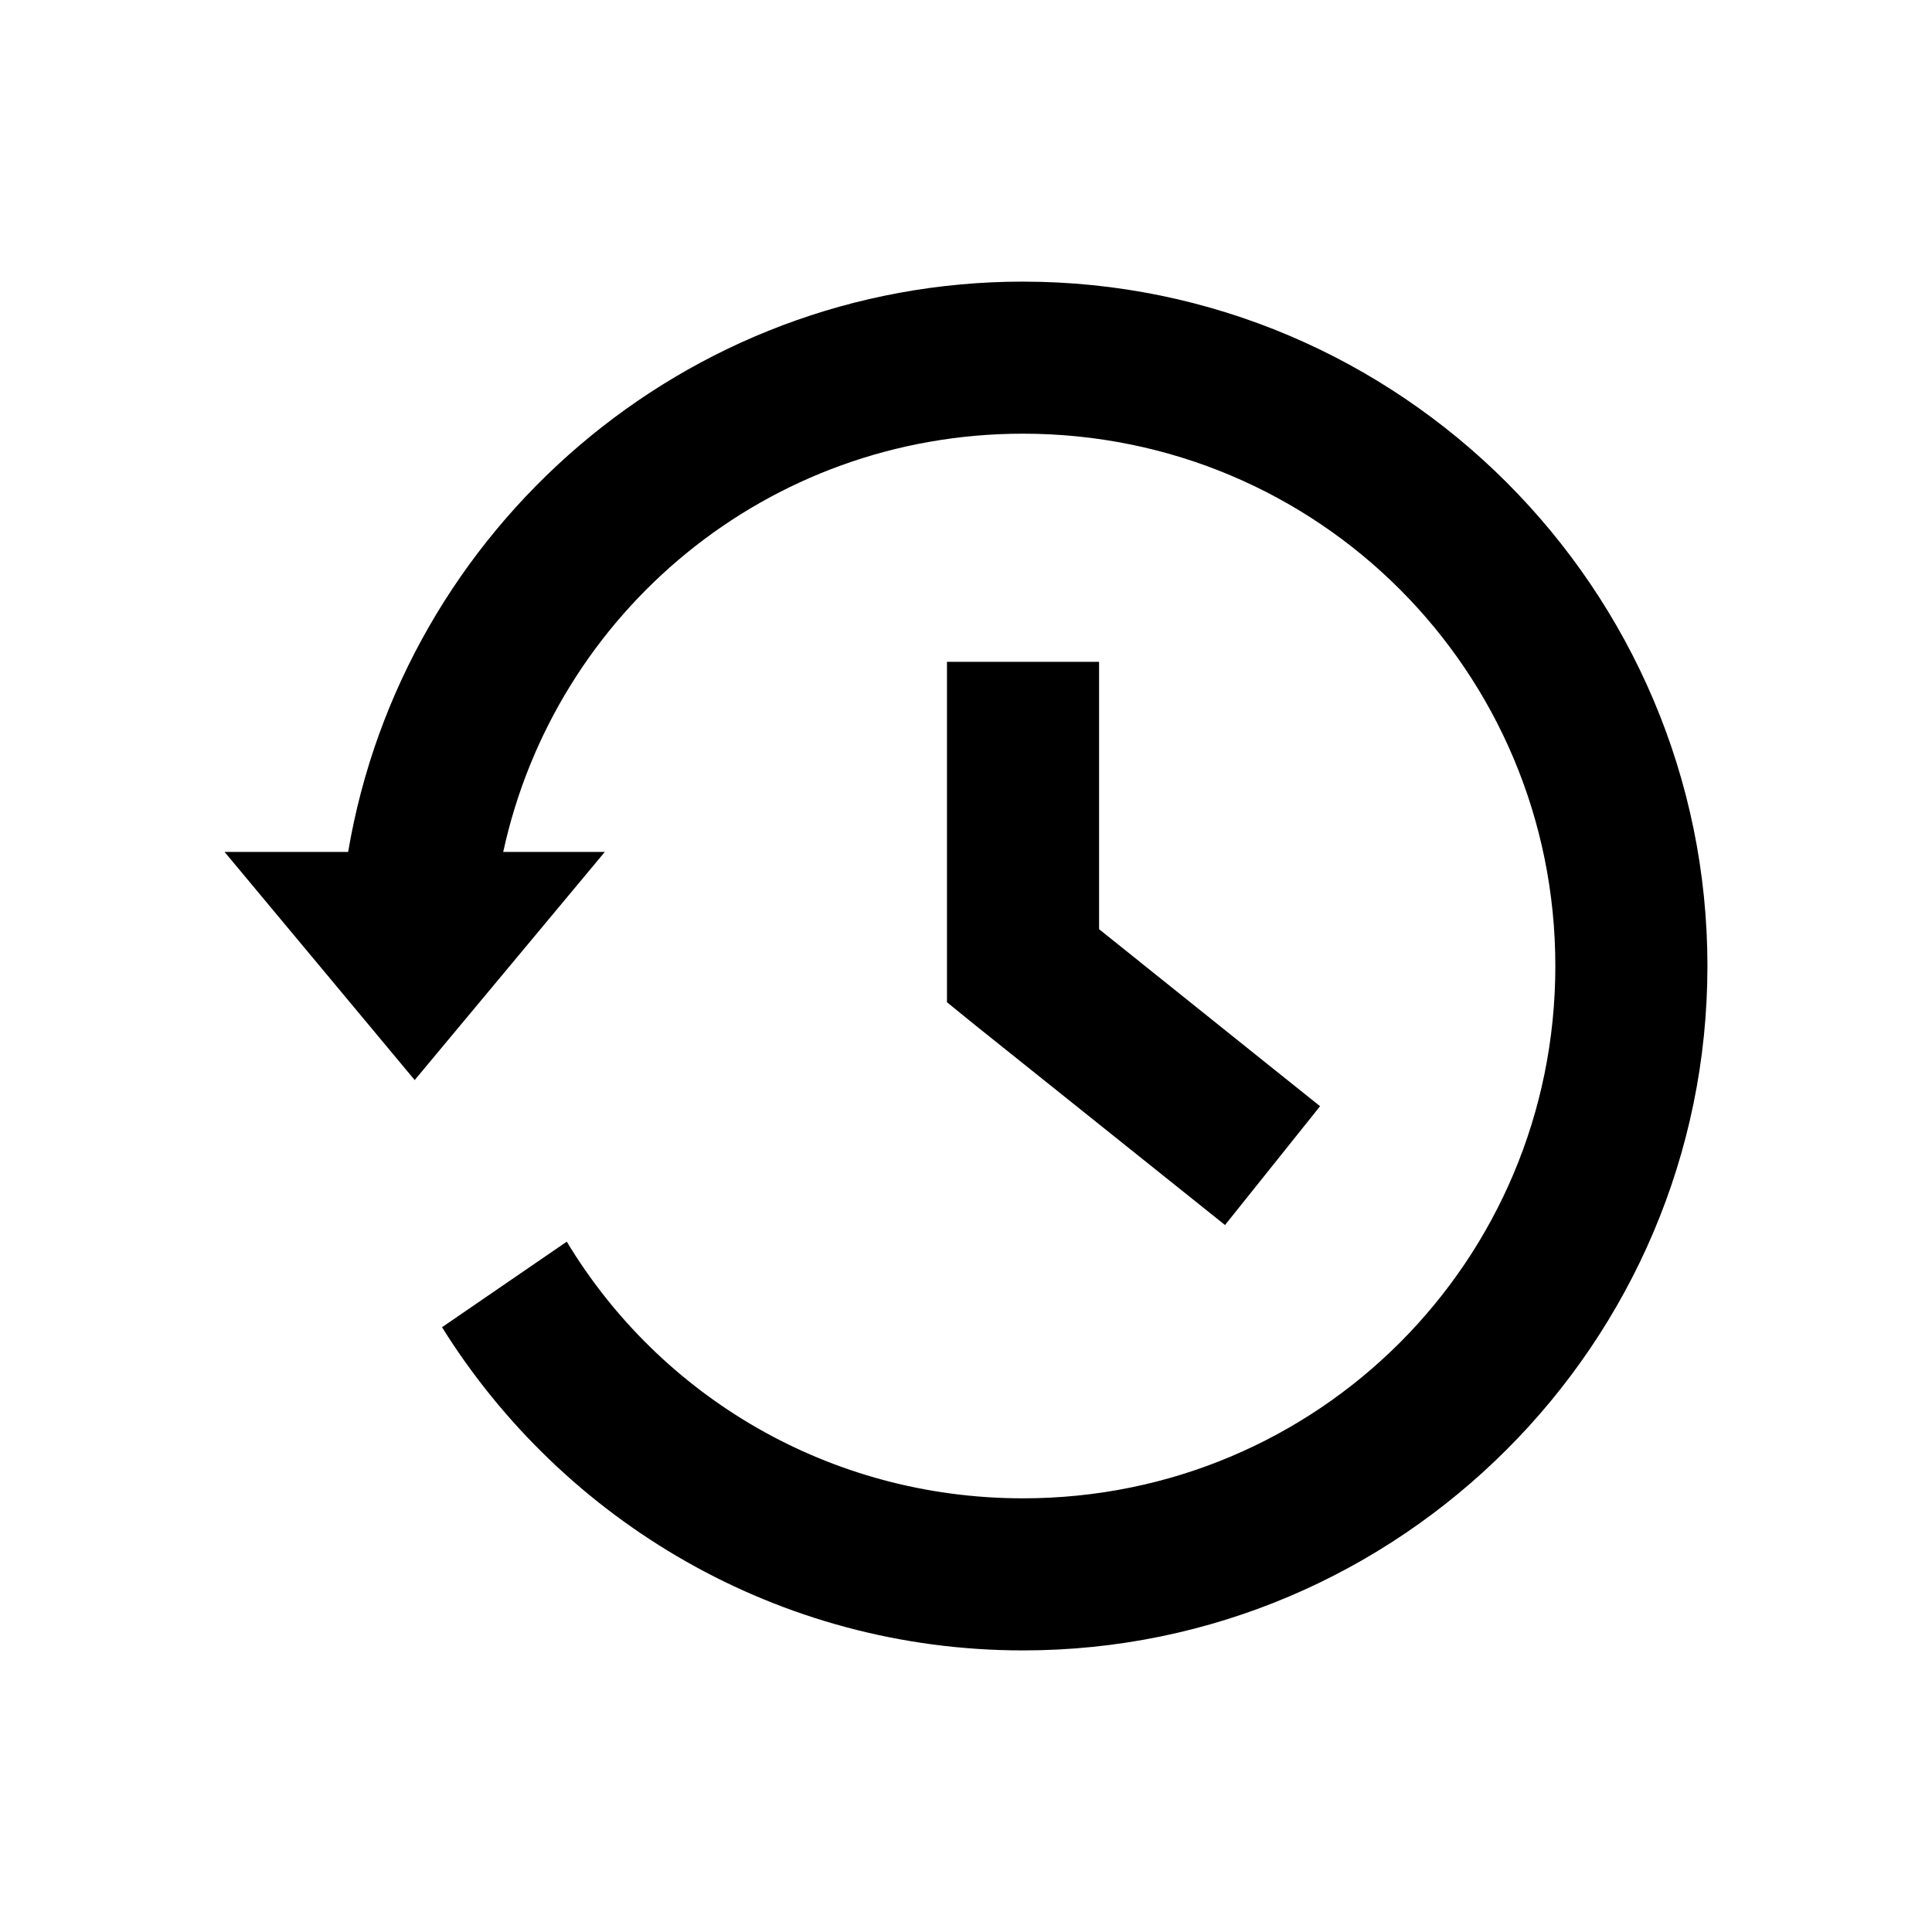 <?xml version="1.0" encoding="UTF-8"?>
<!-- The Best Svg Icon site in the world: iconSvg.co, Visit us! https://iconsvg.co -->
<svg fill="#000000" width="800px" height="800px" version="1.1" viewBox="144 144 512 512" xmlns="http://www.w3.org/2000/svg">
 <path d="m415.11 218.63c-89.629 0-164.39 65.531-178.85 151.14h-32.746l50.383 60.457 50.383-60.457h-26.922c13.777-63.508 70.004-110.84 137.75-110.84 78.148 0 141.07 62.918 141.07 141.07s-62.918 141.07-141.07 141.07c-51.41 0-96.262-27.133-120.91-68.016l-33.062 22.672c32.074 51.391 89.129 85.648 153.98 85.648 99.93 0 181.37-81.441 181.37-181.37s-81.441-181.37-181.37-181.37zm-20.152 100.76v90.215l7.559 6.141 50.383 40.305 15.742 12.594 25.191-31.488-15.742-12.594-42.824-34.32v-70.848"/>
</svg>